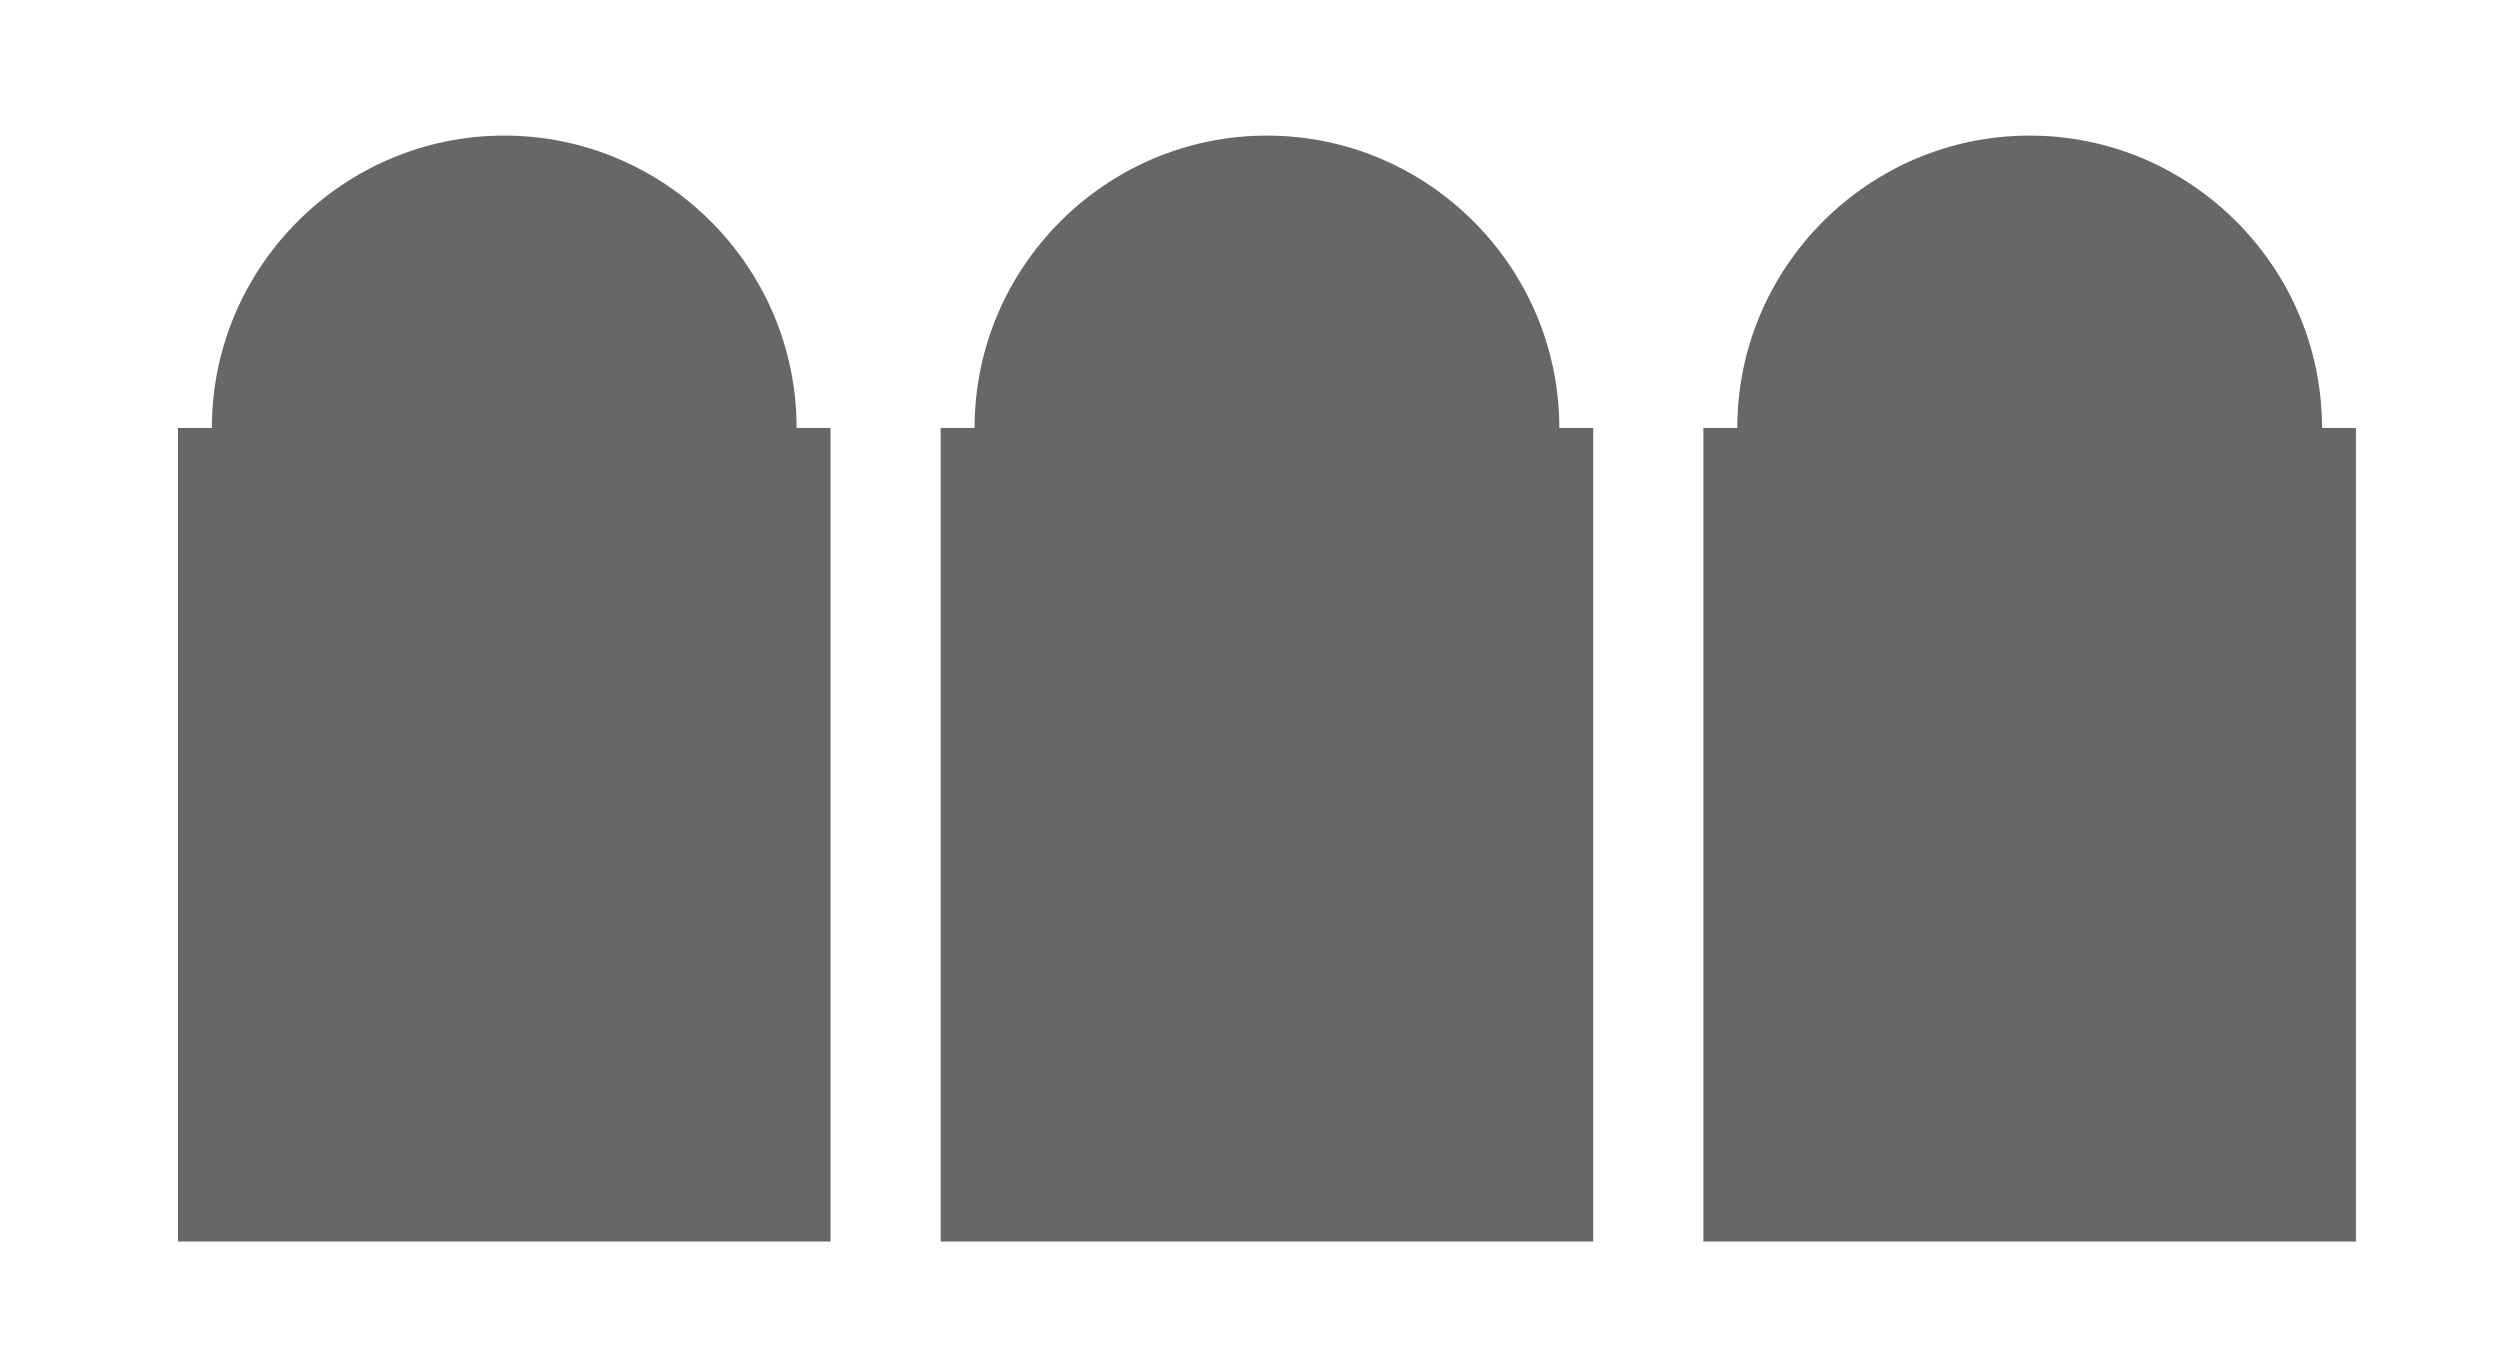 <?xml version="1.0" encoding="utf-8"?>
<!-- Generator: Adobe Illustrator 21.0.2, SVG Export Plug-In . SVG Version: 6.00 Build 0)  -->
<svg version="1.1" id="Layer_1" xmlns="http://www.w3.org/2000/svg" xmlns:xlink="http://www.w3.org/1999/xlink" x="0px" y="0px"
	 viewBox="0 0 59 32" style="enable-background:new 0 0 59 32;" xml:space="preserve">
<style type="text/css">
	.st0{fill:#676766;}
</style>
<g>
	<path class="st0" d="M18.8,10.1c0-3.8-3.1-6.9-6.9-6.9S5,6.3,5,10.1H4.2v19.2h15.4V10.1H18.8z"/>
	<path class="st0" d="M36.8,10.1c0-3.8-3.1-6.9-6.9-6.9S23,6.3,23,10.1h-0.8v19.2h15.4V10.1H36.8z"/>
	<path class="st0" d="M54.8,10.1c0-3.8-3.1-6.9-6.9-6.9c-3.8,0-6.9,3.1-6.9,6.9h-0.8v19.2h15.4V10.1H54.8z"/>
</g>
</svg>
